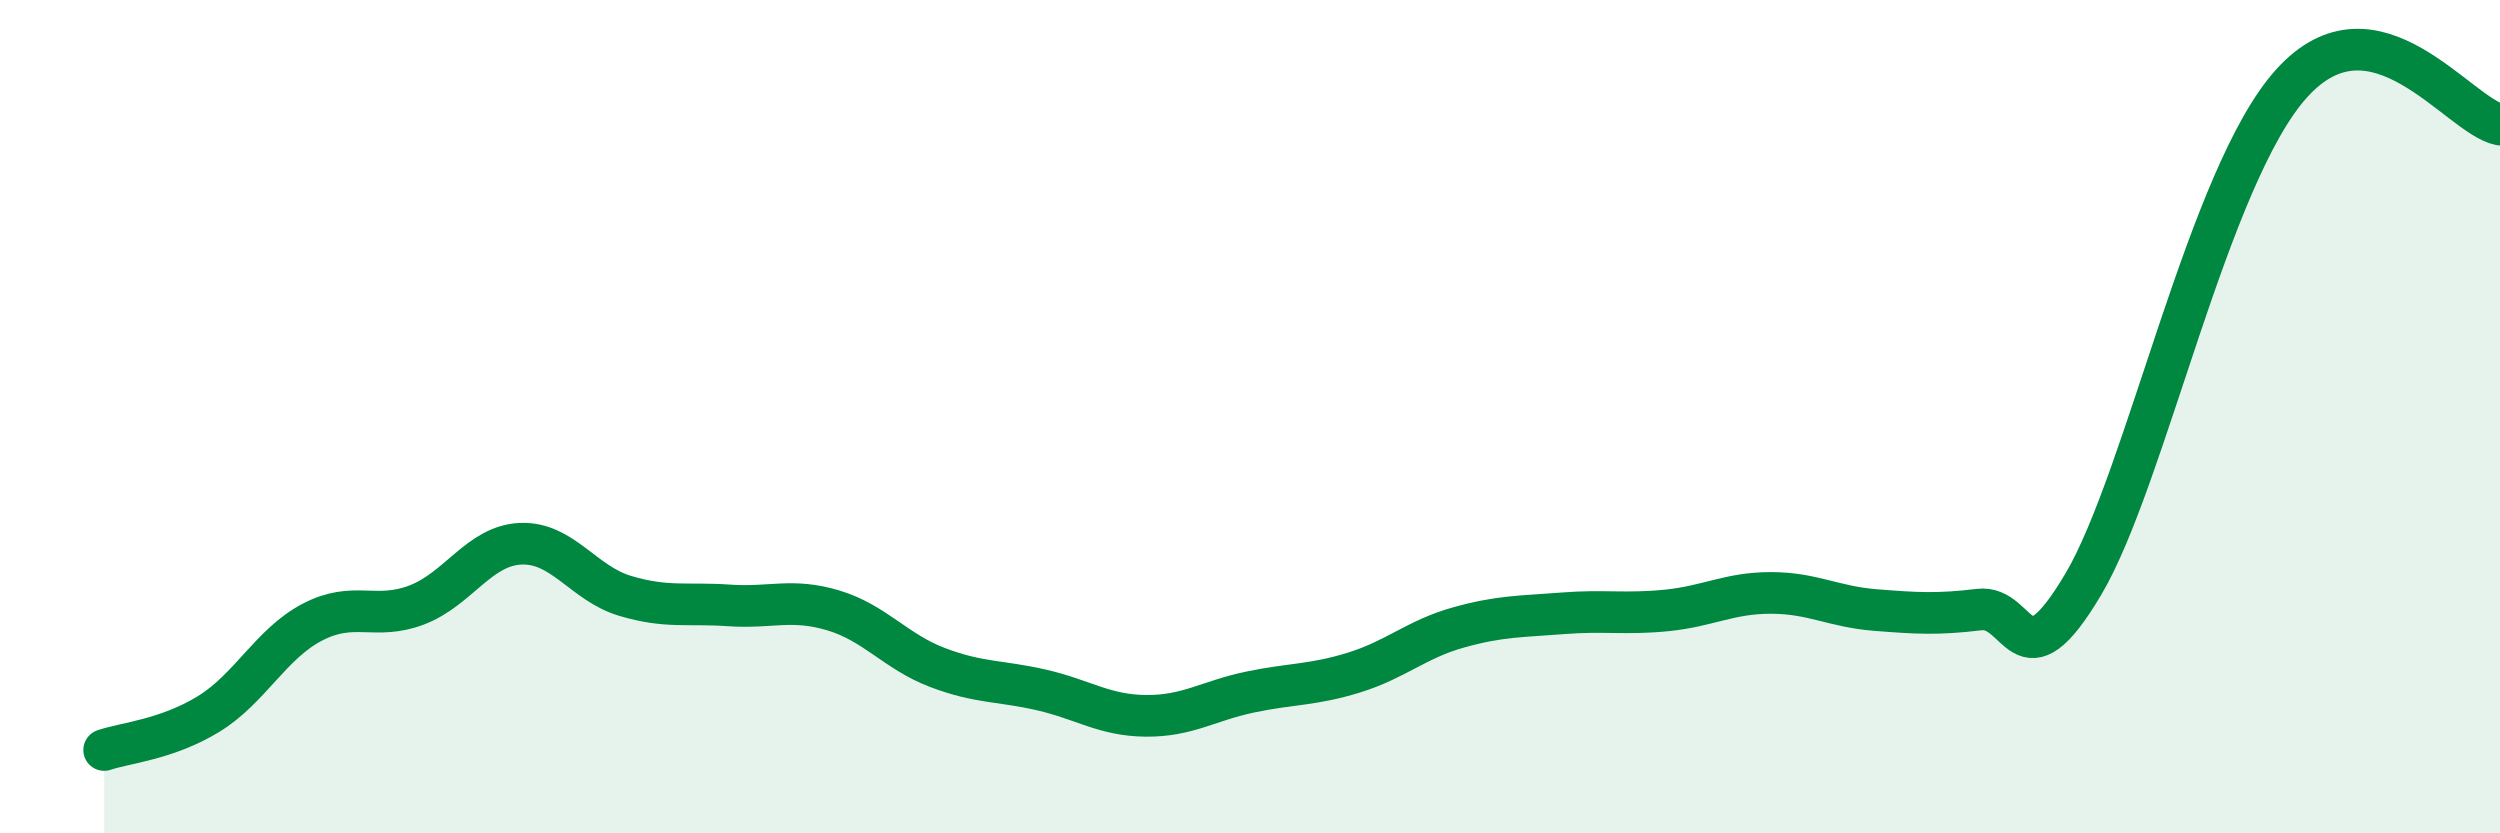 
    <svg width="60" height="20" viewBox="0 0 60 20" xmlns="http://www.w3.org/2000/svg">
      <path
        d="M 2.5,18 C 3,17.83 4,17.75 5,17.14 C 6,16.53 6.5,15.45 7.5,14.93 C 8.5,14.41 9,14.9 10,14.52 C 11,14.14 11.5,13.09 12.5,13.05 C 13.5,13.01 14,14 15,14.3 C 16,14.6 16.5,14.46 17.5,14.53 C 18.5,14.6 19,14.35 20,14.65 C 21,14.95 21.5,15.64 22.5,16.02 C 23.5,16.4 24,16.33 25,16.56 C 26,16.79 26.5,17.17 27.5,17.18 C 28.5,17.19 29,16.82 30,16.61 C 31,16.4 31.5,16.45 32.5,16.14 C 33.5,15.83 34,15.34 35,15.06 C 36,14.78 36.5,14.8 37.5,14.72 C 38.5,14.64 39,14.75 40,14.65 C 41,14.55 41.5,14.23 42.5,14.23 C 43.5,14.23 44,14.56 45,14.64 C 46,14.72 46.5,14.75 47.5,14.63 C 48.5,14.51 48.5,16.55 50,14.02 C 51.5,11.49 53,4.21 55,2 C 57,-0.21 59,2.79 60,2.99L60 20L2.5 20Z"
        fill="#008740"
        opacity="0.1"
        stroke-linecap="round"
        stroke-linejoin="round"
      />
      <path
        d="M 2.5,18 C 3,17.83 4,17.75 5,17.14 C 6,16.53 6.5,15.45 7.5,14.93 C 8.5,14.41 9,14.9 10,14.52 C 11,14.14 11.5,13.09 12.5,13.05 C 13.5,13.01 14,14 15,14.3 C 16,14.6 16.5,14.46 17.5,14.53 C 18.5,14.6 19,14.35 20,14.65 C 21,14.95 21.5,15.64 22.5,16.02 C 23.5,16.4 24,16.33 25,16.56 C 26,16.79 26.5,17.17 27.5,17.18 C 28.5,17.19 29,16.82 30,16.61 C 31,16.4 31.5,16.45 32.5,16.14 C 33.5,15.83 34,15.34 35,15.06 C 36,14.78 36.5,14.8 37.5,14.72 C 38.5,14.64 39,14.75 40,14.65 C 41,14.55 41.5,14.23 42.5,14.23 C 43.5,14.23 44,14.56 45,14.64 C 46,14.72 46.5,14.75 47.5,14.63 C 48.5,14.51 48.5,16.55 50,14.02 C 51.5,11.49 53,4.21 55,2 C 57,-0.21 59,2.79 60,2.99"
        stroke="#008740"
        stroke-width="1"
        fill="none"
        stroke-linecap="round"
        stroke-linejoin="round"
      />
    </svg>
  